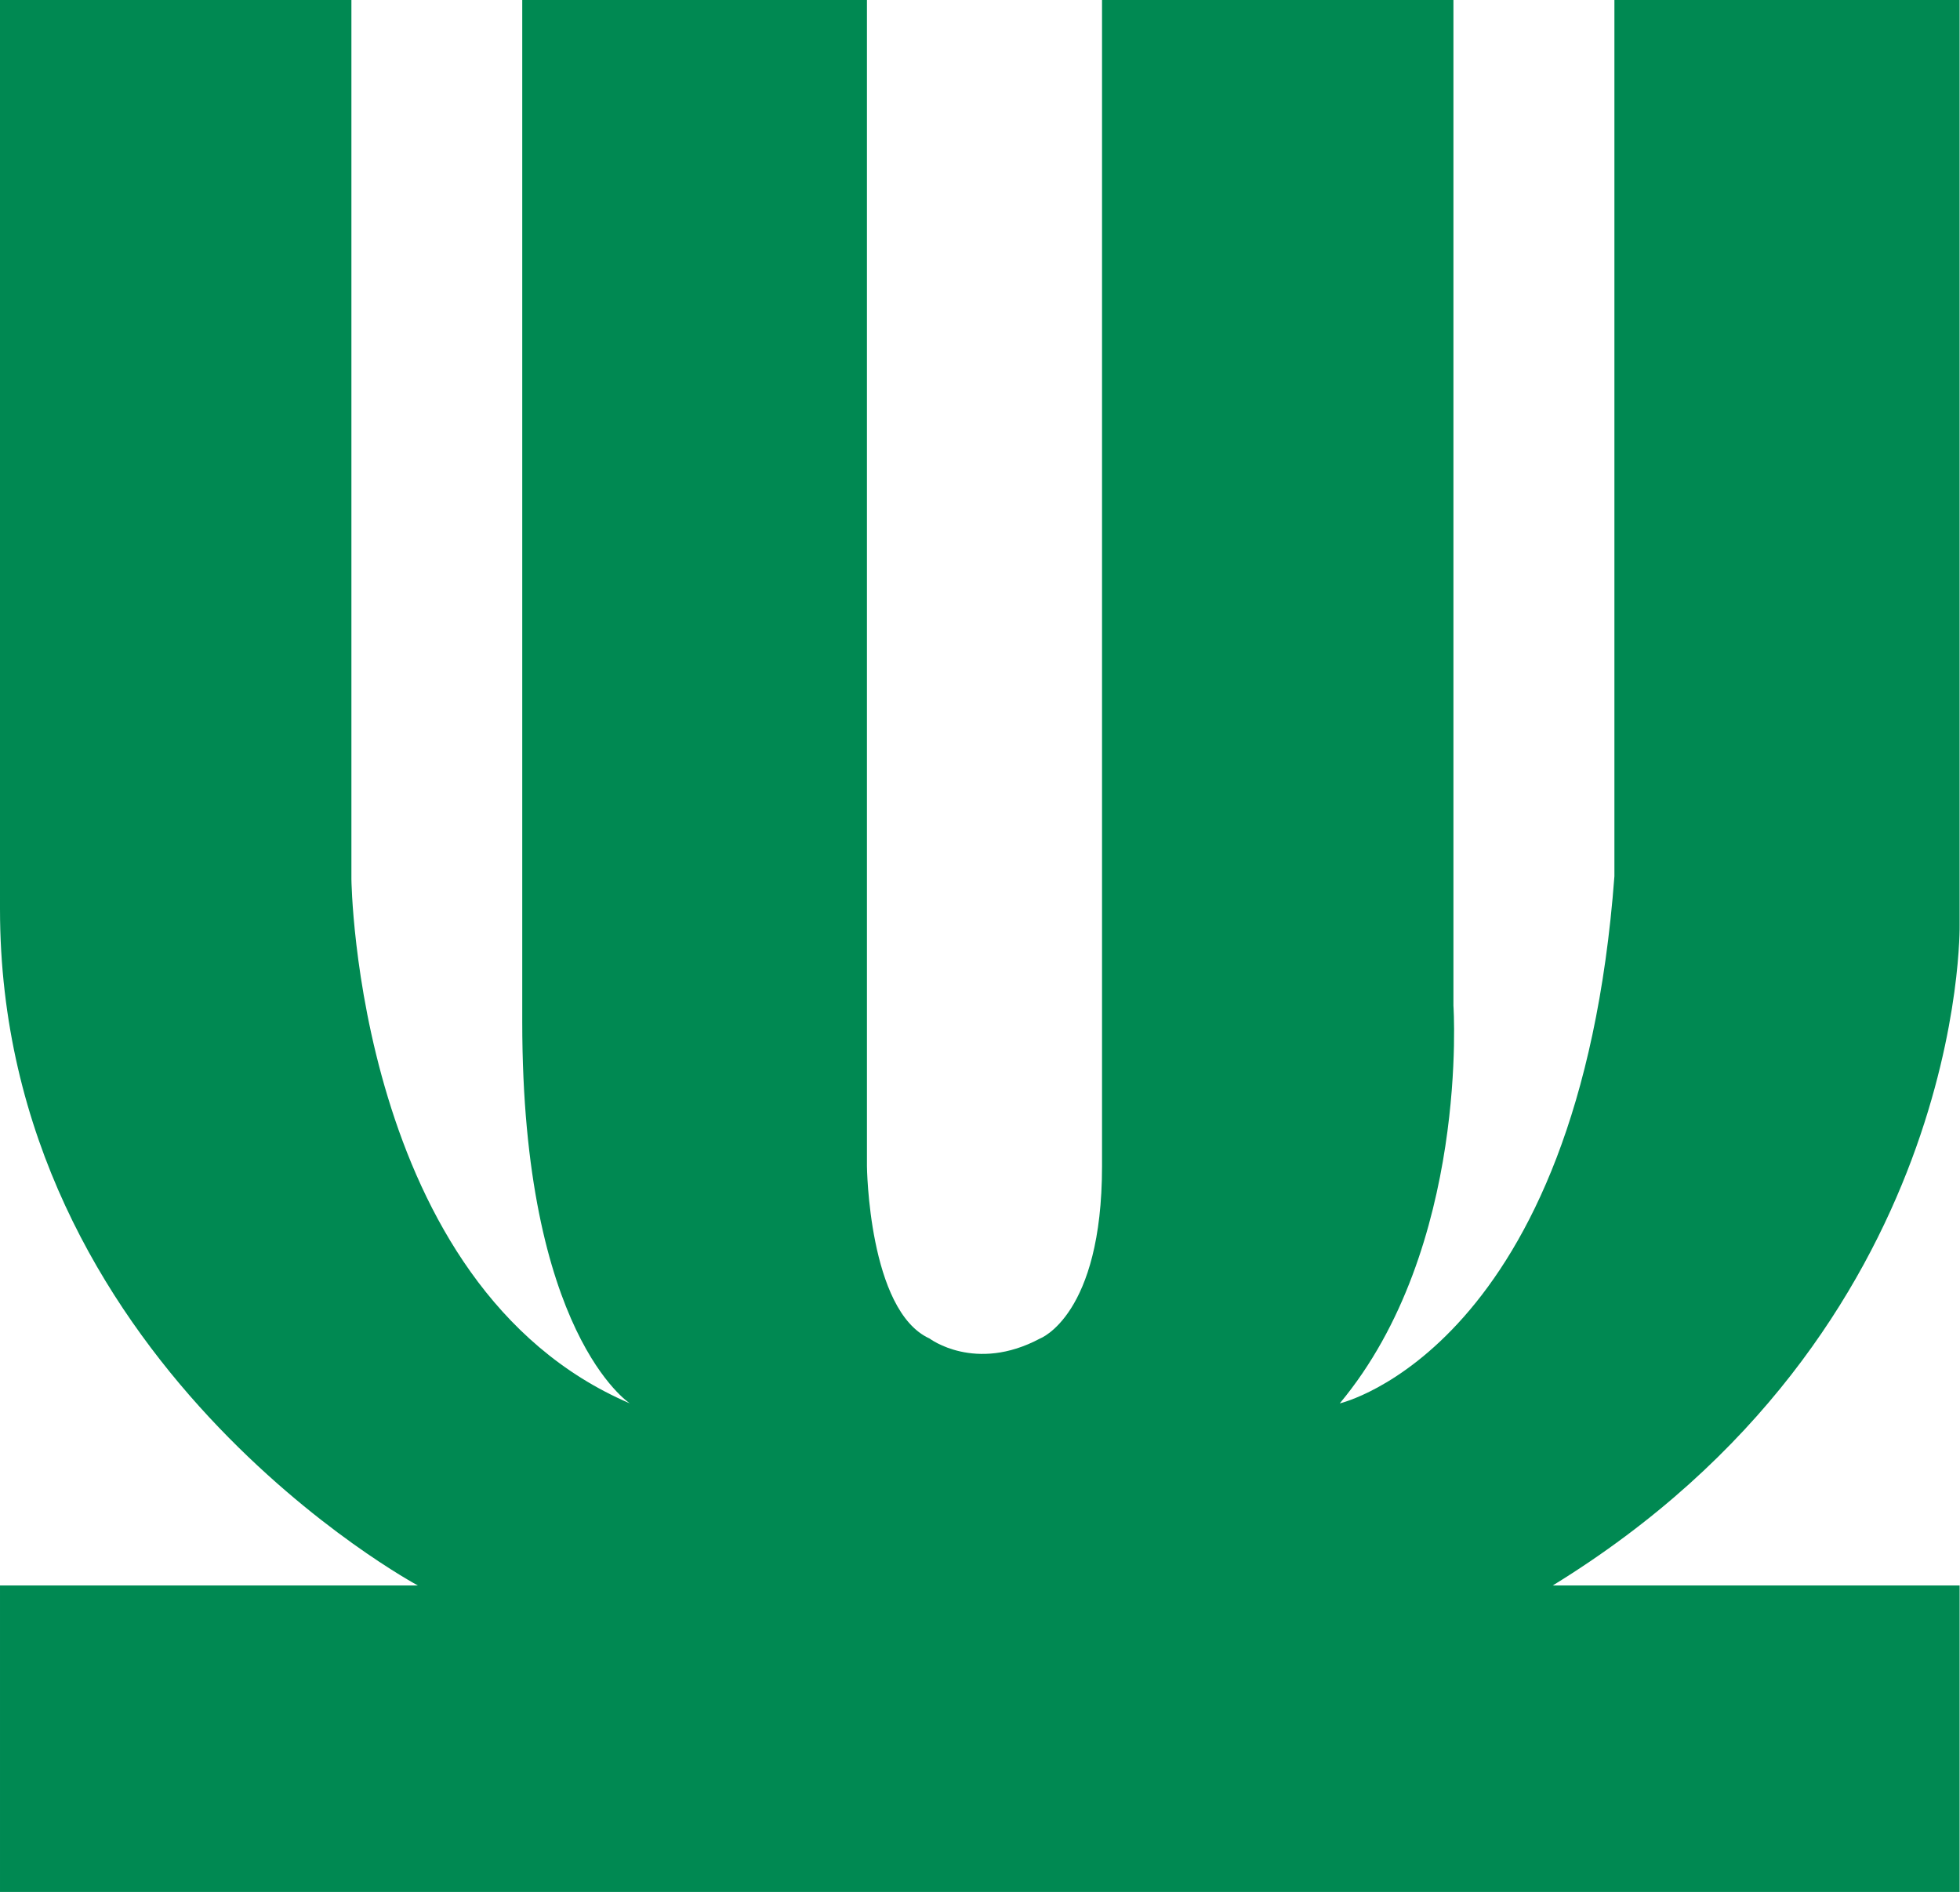 <svg version="1.2" xmlns="http://www.w3.org/2000/svg" viewBox="0 0 1550 1496" width="1550" height="1496"><style>.a{fill:#008952}</style><path fill-rule="evenodd" class="a" d="m0 0h277.9v695.2c0 0 3.5 321.8 220.2 414.5 0 0-85.1-54.9-85.1-301.5v-808.2h272.6v922.2c0 0 1.2 114.3 49.5 136.2 0 0 36.1 27.4 87.4 0 0 0 49-18.3 49-136.2v-922.2h277.9v795.2c0 0 12.9 191.3-89.9 314.5 0 0 189.2-43.5 217.2-416.8v-692.9h273v731.2c0 0 6.1 321.1-321.8 522.5h321.8v242.3h-1549.7v-242.3h330.5c0 0-330.5-177-330.5-534.7z"/></svg>